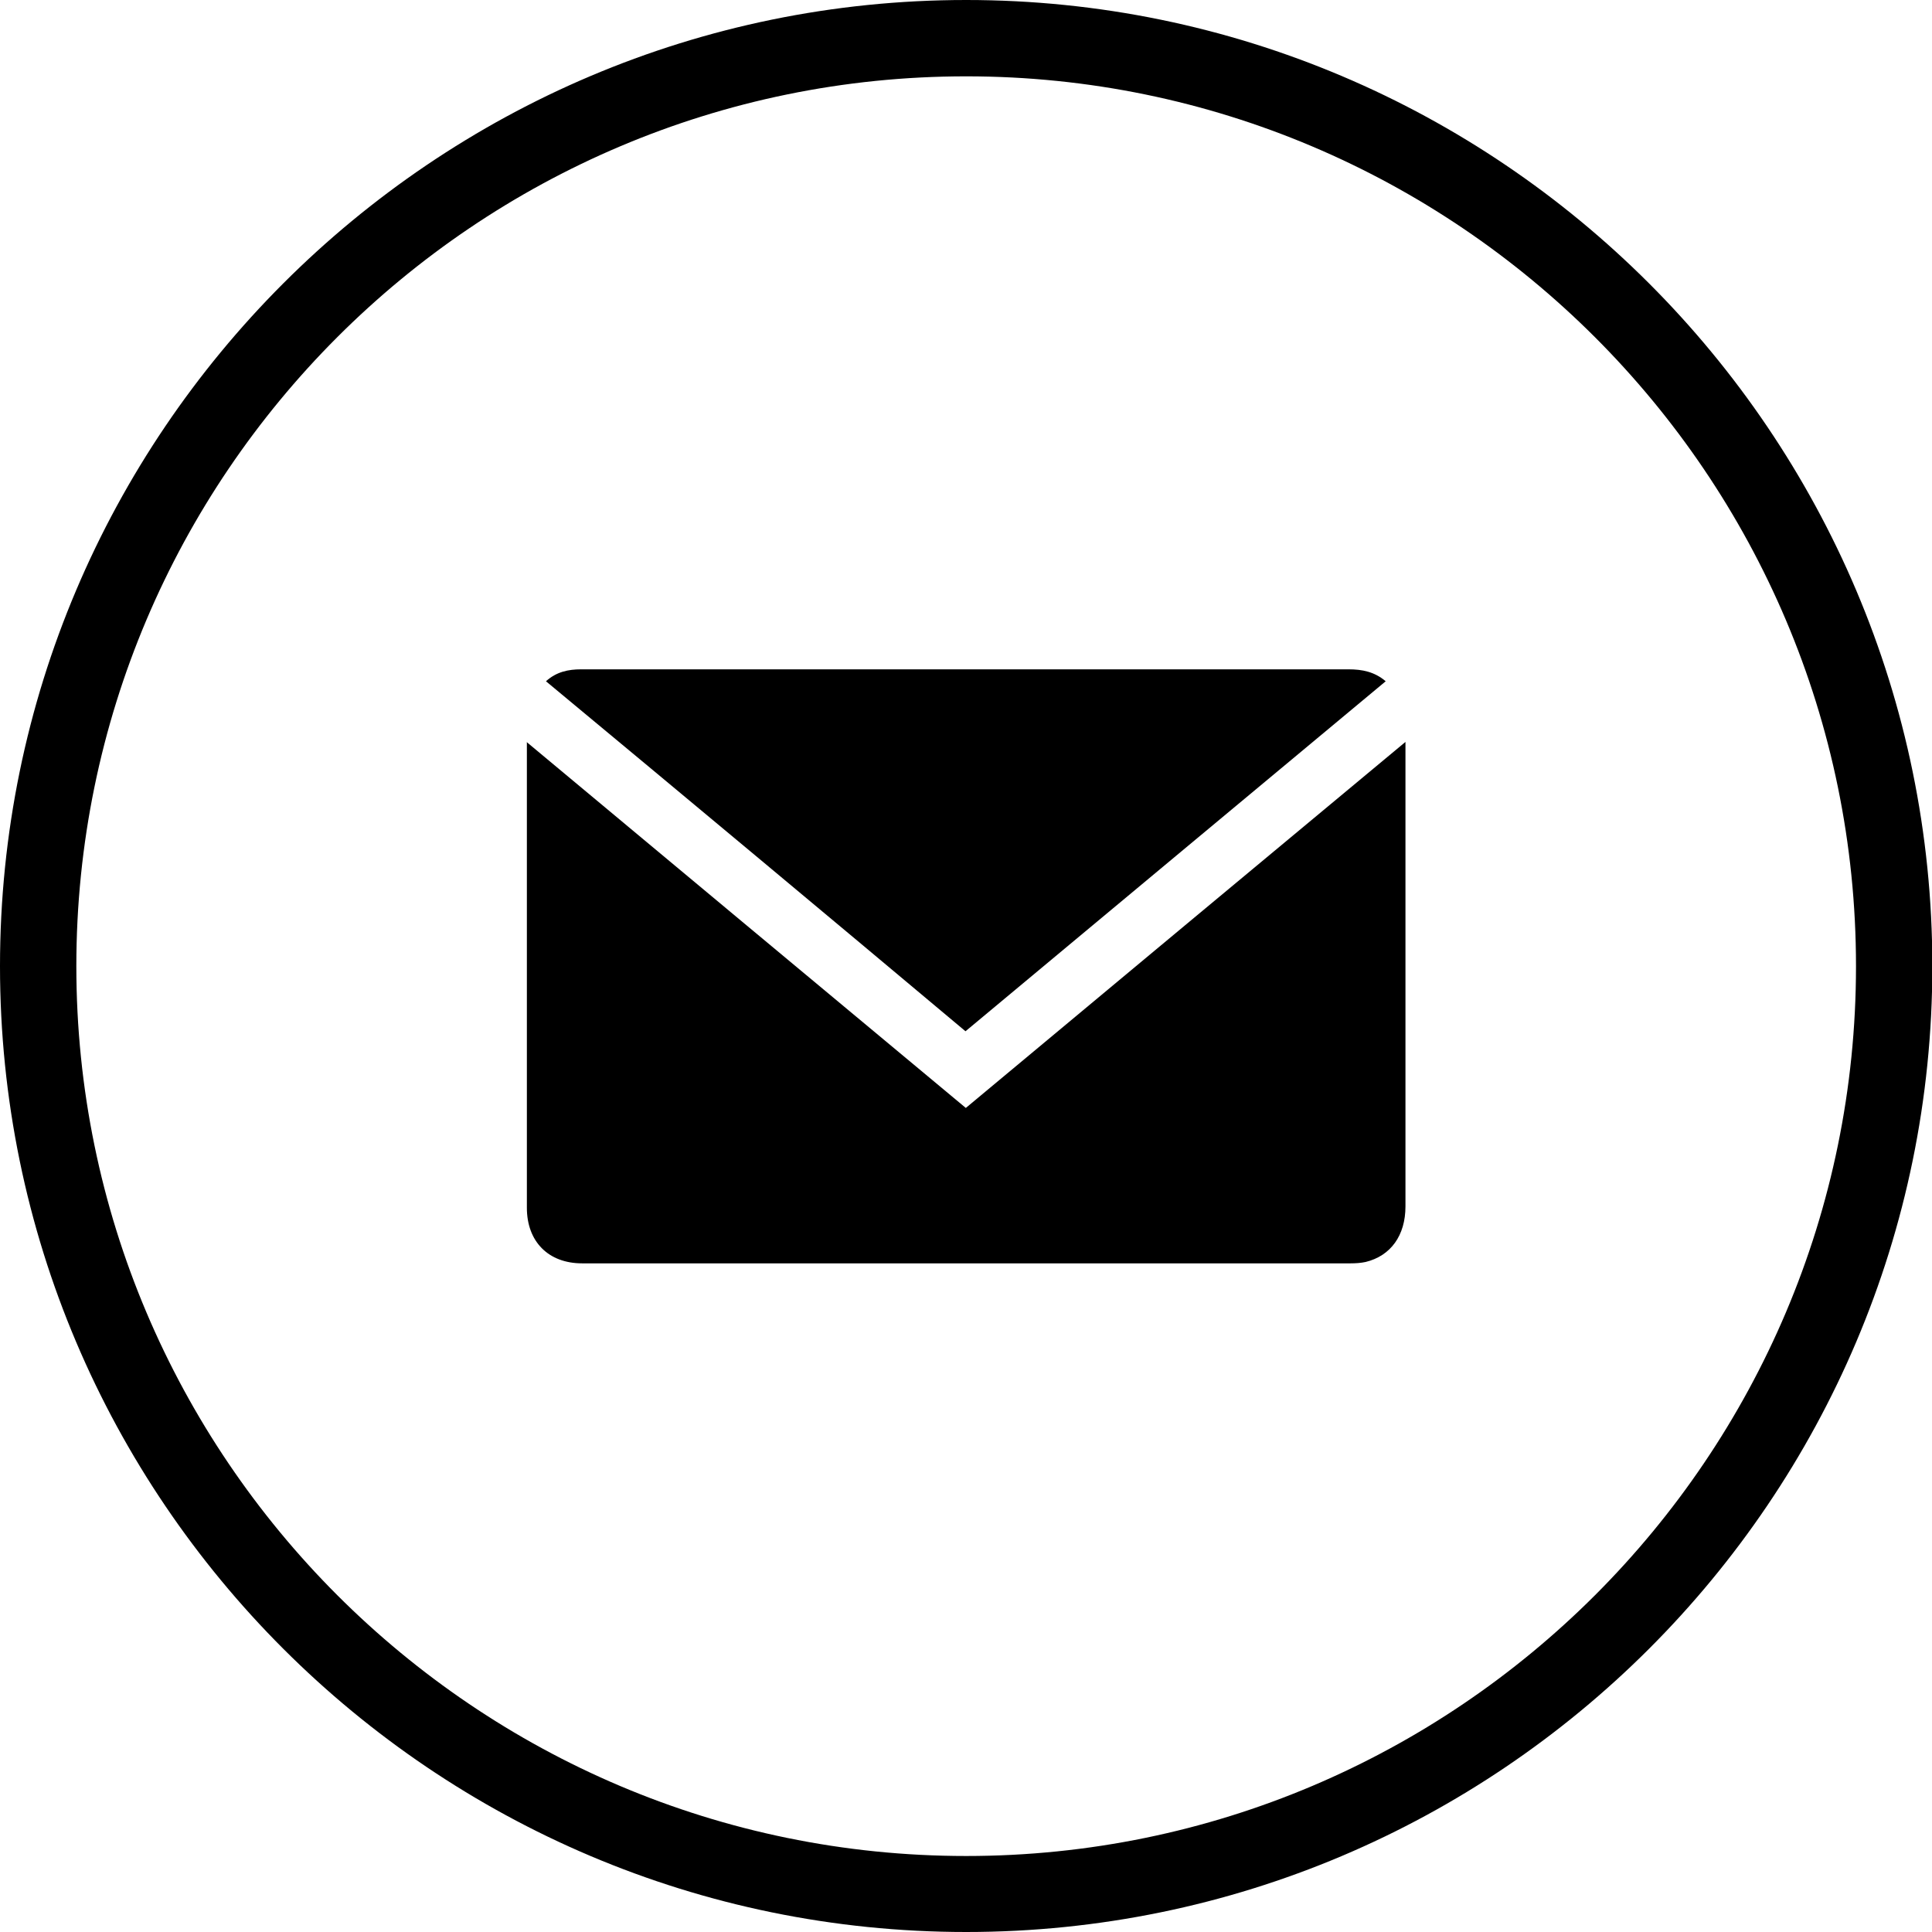 <?xml version="1.0" encoding="UTF-8"?>
<svg id="Layer_1" xmlns="http://www.w3.org/2000/svg" xmlns:xlink="http://www.w3.org/1999/xlink" version="1.1" viewBox="0 0 566.9 566.9">
  <!-- Generator: Adobe Illustrator 29.3.1, SVG Export Plug-In . SVG Version: 2.1.0 Build 151)  -->
  <path d="M283.5,566.9C127.2,566.9,0,439.8,0,283.5S127.2,0,283.5,0s283.5,127.2,283.5,283.5-127.2,283.4-283.5,283.4M283.5,22.4C139.5,22.4,22.4,139.5,22.4,283.5s117.1,261.1,261.1,261.1,261.1-117.1,261.1-261.1S427.4,22.4,283.5,22.4"/>
  <path d="M154.5,217.7c43.3,36.1,86,71.7,128.9,107.4,42.8-35.7,85.6-71.3,129-107.4v136.3c0,8.5-4.3,14.5-11.7,16.3-1.4.3-2.9.4-4.4.4h-225.5c-9.9,0-16.2-6.4-16.2-16.3v-136.7h0Z"/>
  <path d="M160.2,199.9c3.1-2.8,6.6-3.5,10.3-3.5h225.2c4,0,7.6.7,10.9,3.5-41.1,34.2-82,68.3-123.3,102.7-40.9-34.3-81.9-68.5-123.1-102.7"/>
</svg>
